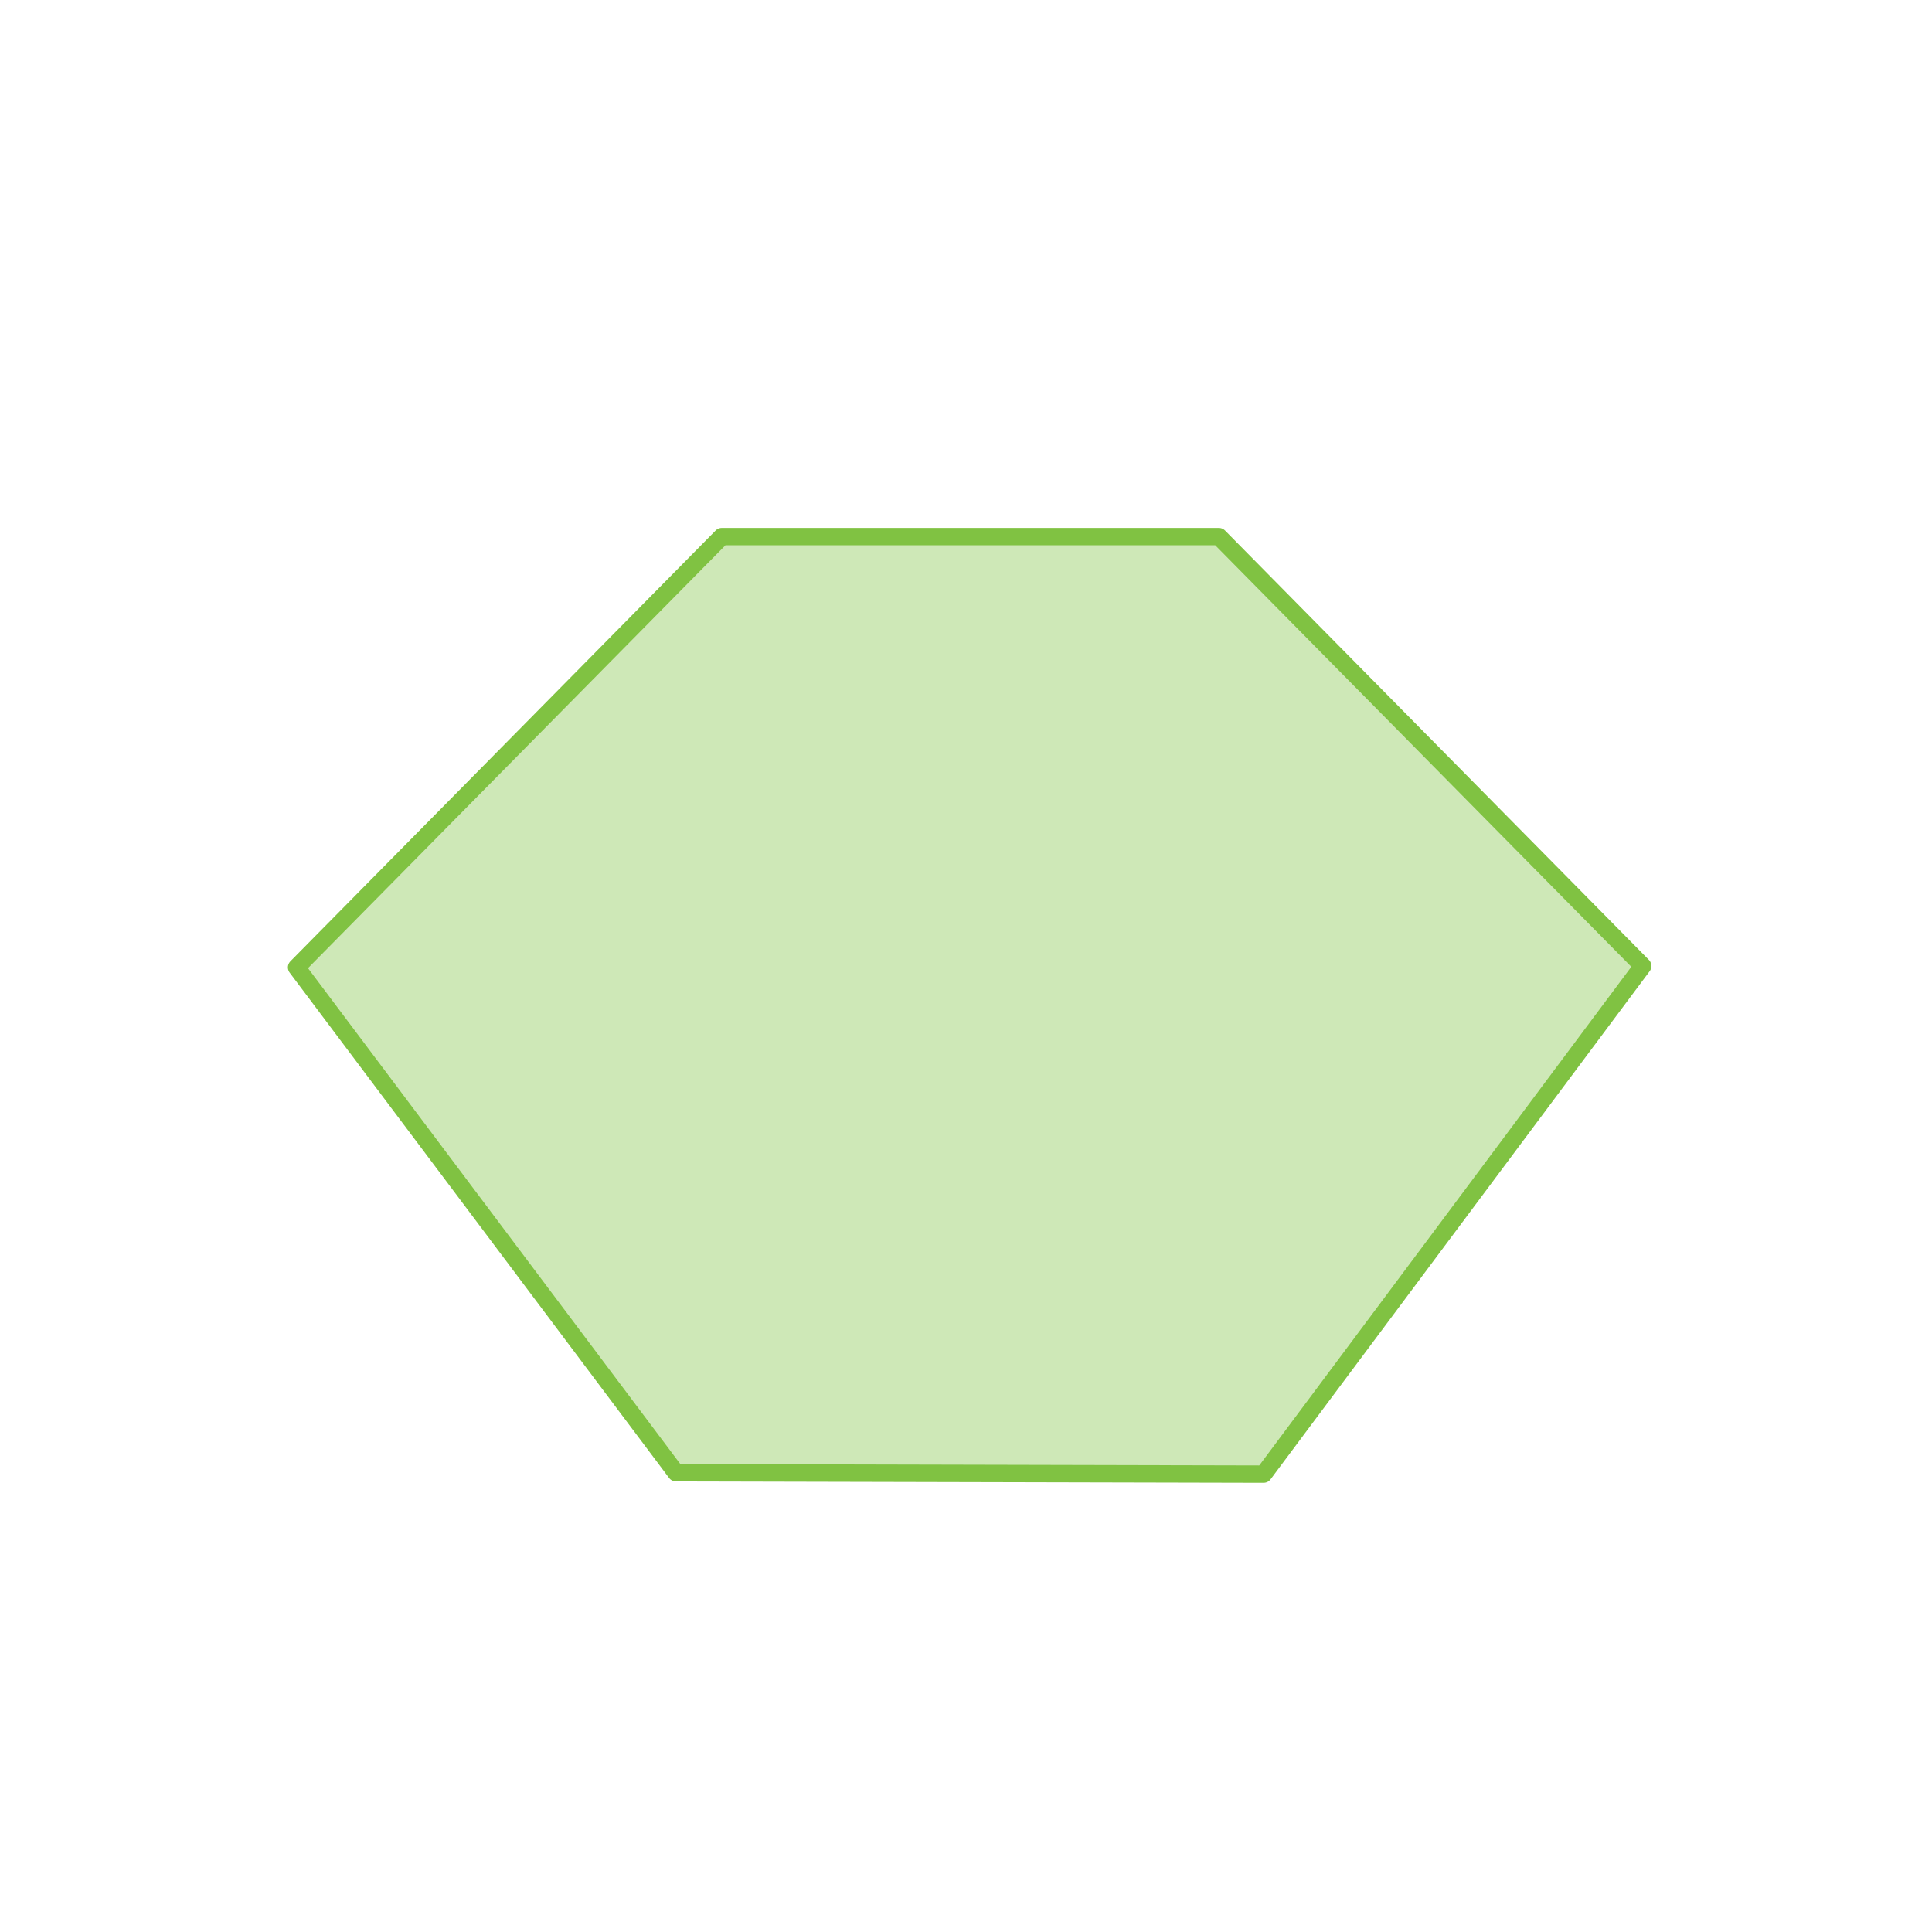 <?xml version="1.0" encoding="utf-8"?>
<!-- Generator: Adobe Illustrator 22.1.0, SVG Export Plug-In . SVG Version: 6.00 Build 0)  -->
<svg version="1.1" id="Livello_1" xmlns="http://www.w3.org/2000/svg" xmlns:xlink="http://www.w3.org/1999/xlink" x="0px" y="0px"
	 viewBox="0 0 557 557" style="enable-background:new 0 0 557 557;" xml:space="preserve">
<style type="text/css">
	.st0{opacity:0.38;fill:#80C242;}
	.st1{fill:none;stroke:#80C242;stroke-width:5;stroke-linejoin:round;stroke-miterlimit:10;}
</style>
<polyline class="st0" points="208.1,154.7 351.4,154.7 473.6,278.5 364.3,425 194.9,424.6 85.5,278.9 208.1,154.7 "/>
<polygon class="st1" points="208.1,154.7 351.4,154.7 473.6,278.5 364.3,425 194.9,424.6 85.5,278.9 "/>
</svg>
